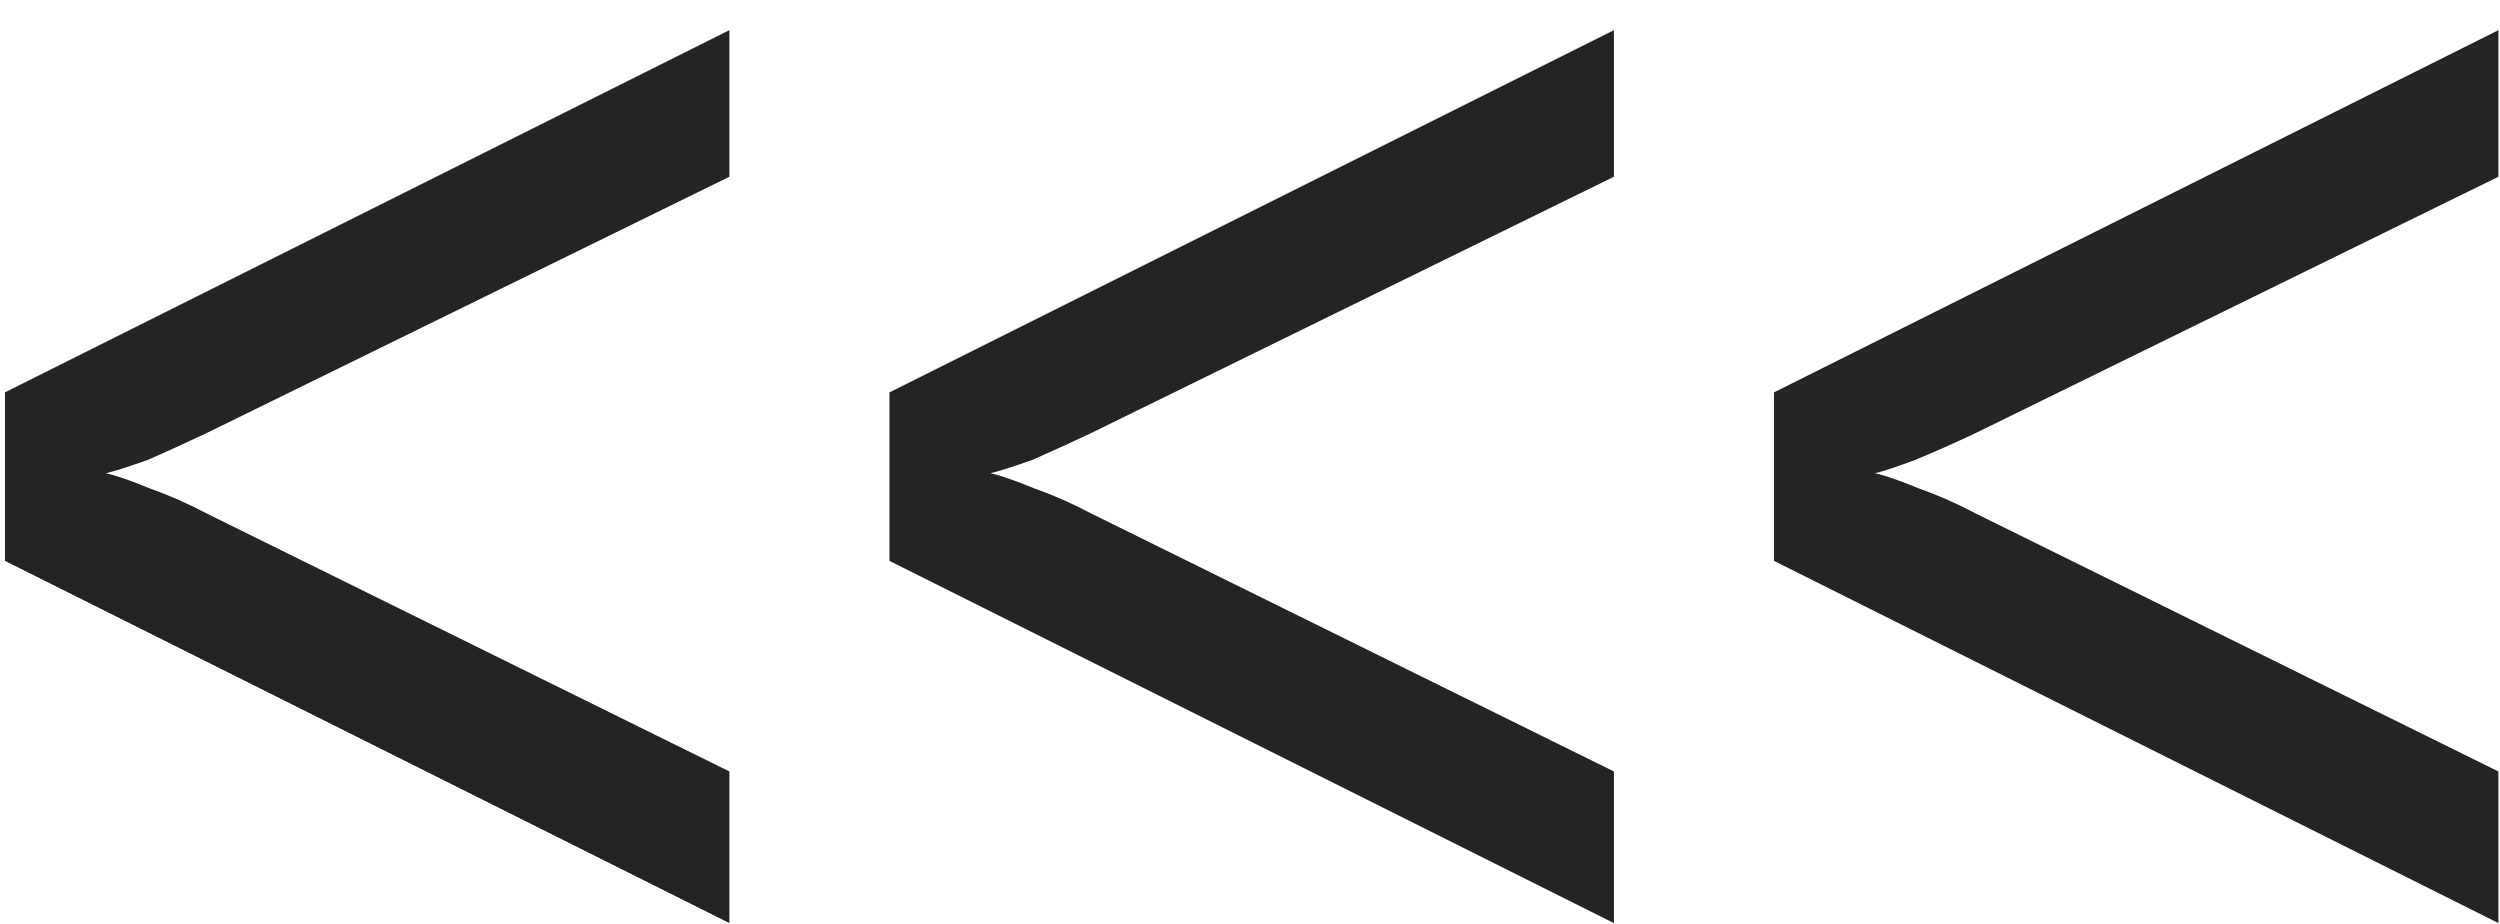 <?xml version="1.0" encoding="UTF-8"?> <svg xmlns="http://www.w3.org/2000/svg" width="46" height="17" viewBox="0 0 46 17" fill="none"><path d="M13.421 16.985L0.091 10.32V7.22L13.421 0.555V3.252L3.811 7.964C3.418 8.15 3.056 8.315 2.726 8.46C2.374 8.584 2.116 8.667 1.951 8.708C2.137 8.749 2.405 8.842 2.757 8.987C3.108 9.111 3.459 9.266 3.811 9.452L13.421 14.195V16.985ZM29.696 16.985L16.366 10.32V7.22L29.696 0.555V3.252L20.086 7.964C19.693 8.15 19.331 8.315 19.001 8.46C18.649 8.584 18.391 8.667 18.226 8.708C18.412 8.749 18.68 8.842 19.032 8.987C19.383 9.111 19.735 9.266 20.086 9.452L29.696 14.195V16.985ZM45.971 16.985L32.641 10.32V7.22L45.971 0.555V3.252L36.361 7.964C35.968 8.15 35.596 8.315 35.245 8.46C34.914 8.584 34.666 8.667 34.501 8.708C34.687 8.749 34.956 8.842 35.307 8.987C35.658 9.111 36.01 9.266 36.361 9.452L45.971 14.195V16.985Z" fill="#242424"></path></svg> 